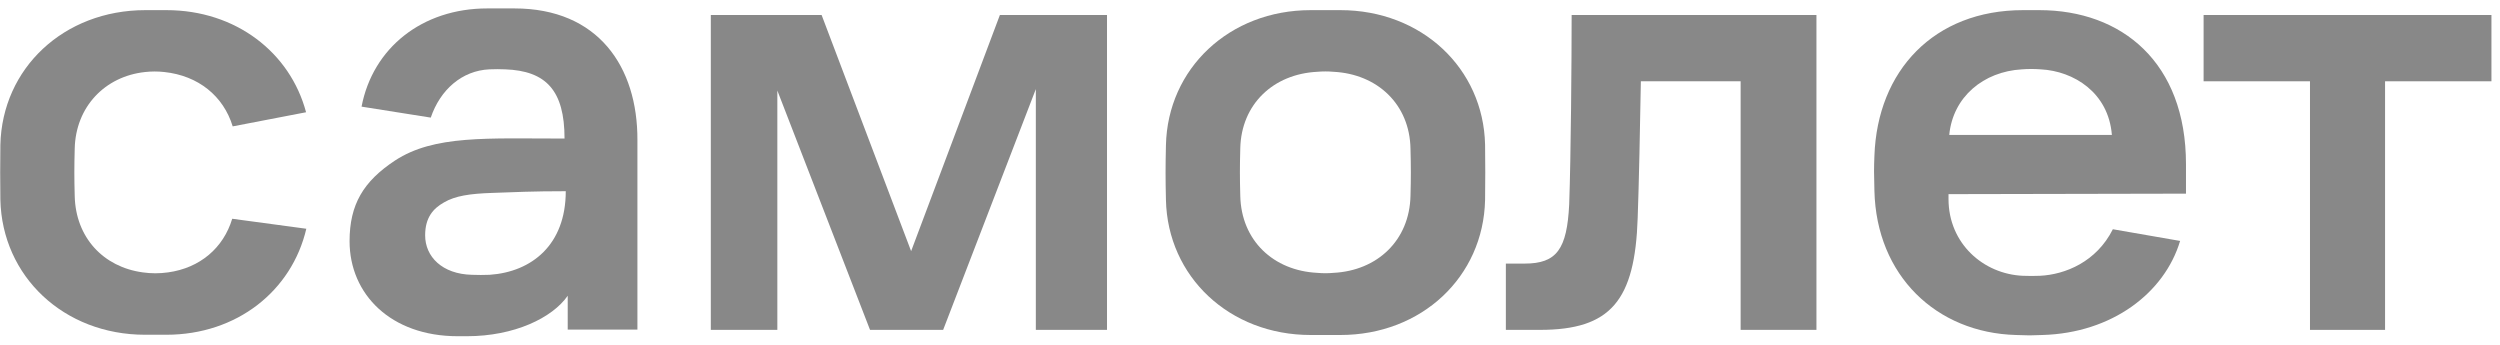 <svg width="239" height="33" viewBox="0 0 239 33" fill="none" xmlns="http://www.w3.org/2000/svg">
<path d="M67.931 1.434H78.546L87.103 24.011L95.589 1.434H105.83V31.536H99.026V8.517L90.165 31.536H83.175L74.314 8.656V31.536H67.954V1.434H67.931Z" fill="#888888"/>
<path d="M150.249 1.434H173.652V31.536H166.404V7.771H156.866C156.795 11.988 156.679 17.673 156.562 20.842C156.304 28.74 153.99 31.536 147.21 31.536H143.96V25.199H145.76C148.823 25.199 149.805 23.824 150.015 19.537C150.179 14.924 150.249 5.791 150.249 1.434Z" fill="#888888"/>
<path d="M210.664 1.434H238.182V7.771H228.012V31.536H220.834V7.771H210.664V1.434Z" fill="#888888"/>
<path d="M49.177 0.805H46.582C40.363 0.805 35.641 4.579 34.565 10.194L41.181 11.243C42.093 8.563 44.174 6.746 46.793 6.629C47.284 6.606 47.798 6.606 48.289 6.629C52.193 6.769 53.97 8.633 53.97 13.246C46.559 13.246 41.509 12.897 37.768 15.343C34.729 17.347 33.419 19.561 33.419 23.055C33.419 28.135 37.371 32.142 43.753 32.142H44.642C49.154 32.142 52.801 30.395 54.274 28.274V31.513H60.937V13.386C60.961 6.396 57.197 0.805 49.177 0.805ZM45.109 26.271C42.28 26.201 40.644 24.547 40.644 22.496C40.644 20.795 41.415 19.933 42.444 19.351C43.52 18.722 44.922 18.512 47.073 18.442C49.154 18.372 50.837 18.279 54.087 18.279C54.087 23.405 50.837 25.991 46.816 26.271C46.255 26.294 45.694 26.294 45.109 26.271Z" fill="#888888"/>
<path d="M208.98 18.513V15.694C208.98 5.978 202.855 0.969 194.952 0.969H193.409C184.899 0.969 179.475 6.747 179.194 14.902C179.147 16.09 179.147 16.602 179.194 18.233C179.381 26.341 185.109 31.817 192.731 32.026C194.134 32.073 193.947 32.073 195.256 32.026C201.896 31.84 206.923 28.019 208.419 23.033L201.989 21.915C200.423 25.037 197.43 26.248 195.022 26.365C194.485 26.388 193.947 26.388 193.386 26.365C189.622 26.202 186.278 23.289 186.278 19.026V18.56L208.98 18.513ZM193.292 6.63C193.877 6.584 194.485 6.584 195.092 6.63C198.249 6.794 201.569 8.844 201.896 12.898H186.348C186.699 9.263 189.622 6.84 193.292 6.63Z" fill="#888888"/>
<path d="M141.974 13.83C141.811 6.537 135.919 0.969 128.134 0.969H125.305C117.519 0.969 111.627 6.561 111.464 13.877C111.417 15.903 111.417 17.092 111.464 19.119C111.627 26.435 117.519 32.026 125.305 32.026H128.134C135.919 32.026 141.811 26.458 141.974 19.119C141.998 17.069 141.998 15.857 141.974 13.83ZM134.843 18.723C134.75 22.986 131.664 25.875 127.479 26.085C126.965 26.132 126.45 26.132 125.936 26.085C121.727 25.875 118.665 22.986 118.571 18.723C118.524 16.952 118.524 15.95 118.571 14.179C118.665 9.962 121.727 7.073 125.936 6.863C126.45 6.817 126.965 6.817 127.479 6.863C131.664 7.073 134.773 9.962 134.843 14.226C134.89 15.997 134.89 16.975 134.843 18.723Z" fill="#888888"/>
<path d="M22.2 20.913C21.358 23.709 19.113 25.619 16.074 26.039C15.256 26.155 14.438 26.155 13.643 26.039C9.878 25.526 7.237 22.707 7.143 18.746C7.096 16.975 7.096 15.973 7.143 14.203C7.237 10.219 10.019 7.306 13.853 6.887C14.484 6.817 15.092 6.817 15.723 6.887C18.95 7.236 21.358 9.17 22.246 12.082L29.26 10.731C27.741 5.023 22.55 0.969 15.91 0.969H13.9C6.091 0.969 0.199 6.537 0.036 13.853C0.012 15.88 0.012 17.069 0.036 19.096C0.199 26.411 6.091 32.003 13.876 32.003H15.887C22.667 32.003 27.904 27.786 29.284 21.868L22.2 20.913Z" fill="#888888"/>
</svg>
